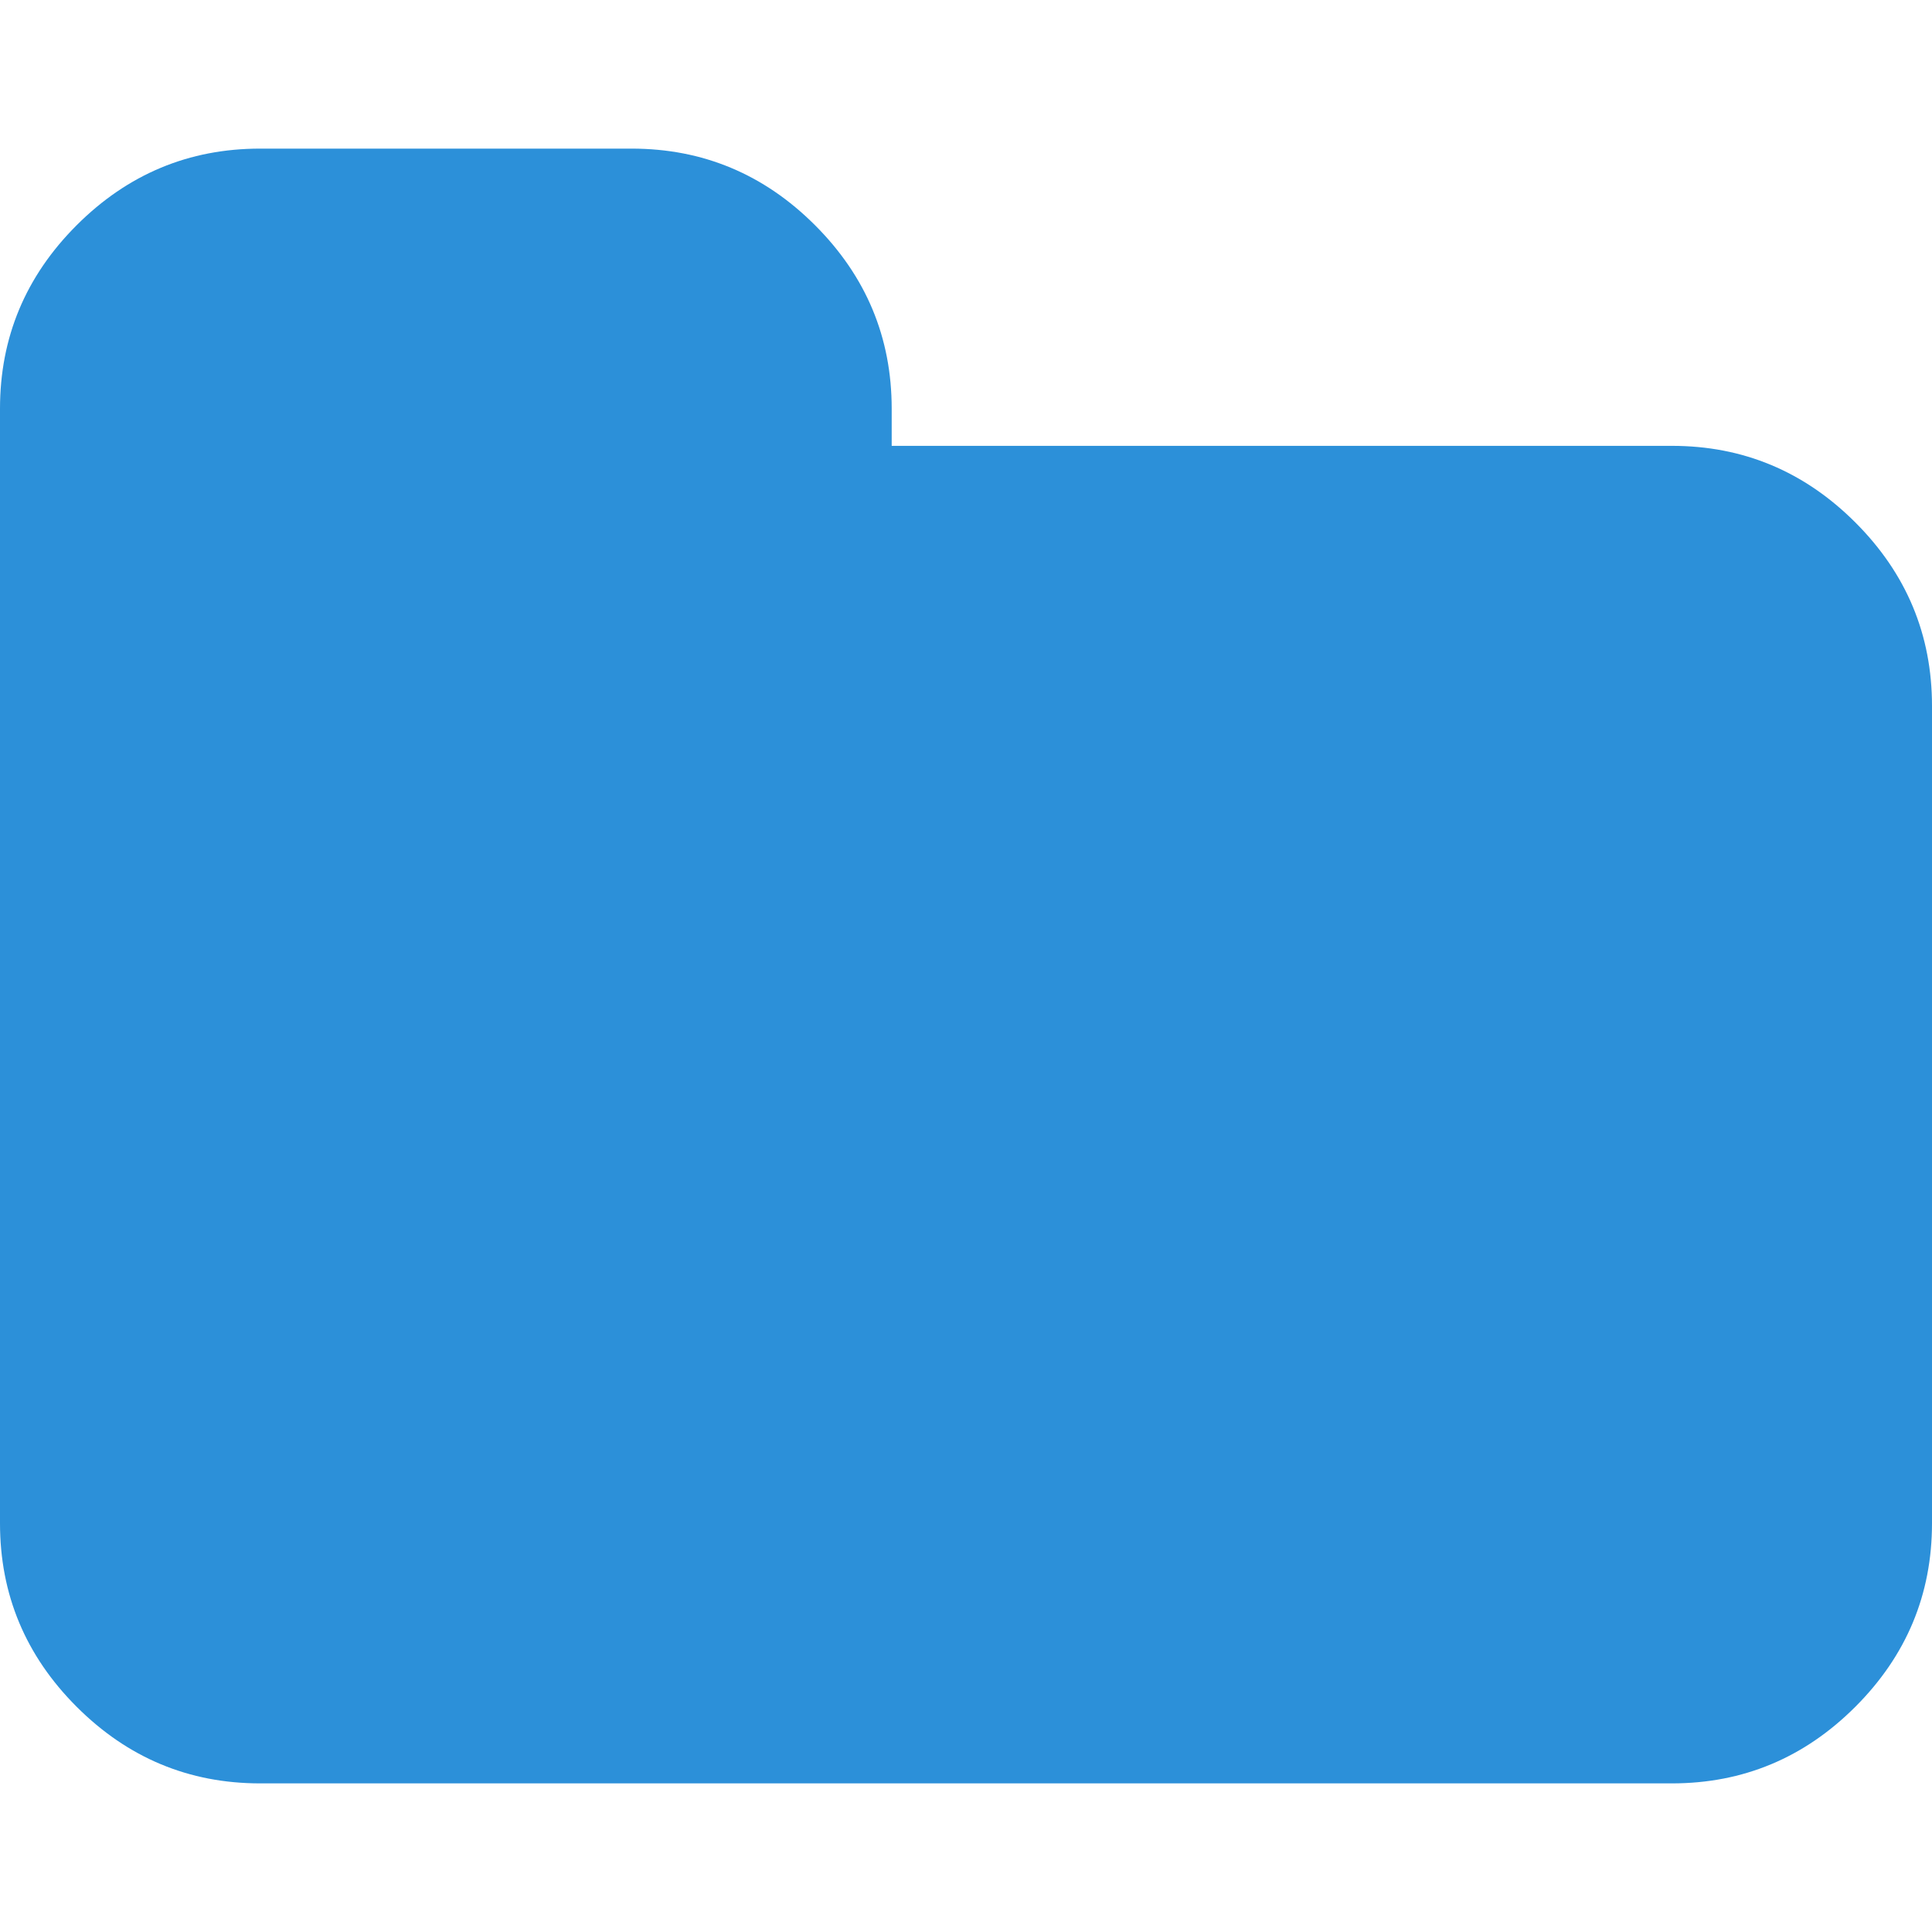 <?xml version="1.0" encoding="utf-8"?>
<!-- Generator: Adobe Illustrator 26.0.0, SVG Export Plug-In . SVG Version: 6.00 Build 0)  -->
<svg version="1.1" id="Layer_1" focusable="false" xmlns="http://www.w3.org/2000/svg" xmlns:xlink="http://www.w3.org/1999/xlink"
	 x="0px" y="0px" viewBox="0 0 1664 1664" style="enable-background:new 0 0 1664 1664;" xml:space="preserve">
<style type="text/css">
	.st0{fill:#2C90D9;}
</style>
<path class="st0" d="M1664,608v704c0,61.3-22,114-66,158s-96.7,66-158,66H224c-61.3,0-114-22-158-66s-66-96.7-66-158V352
	c0-61.3,22-114,66-158s96.7-66,158-66h320c61.3,0,114,22,158,66s66,96.7,66,158v32h672c61.3,0,114,22,158,66S1664,546.7,1664,608z"
	/>
</svg>
